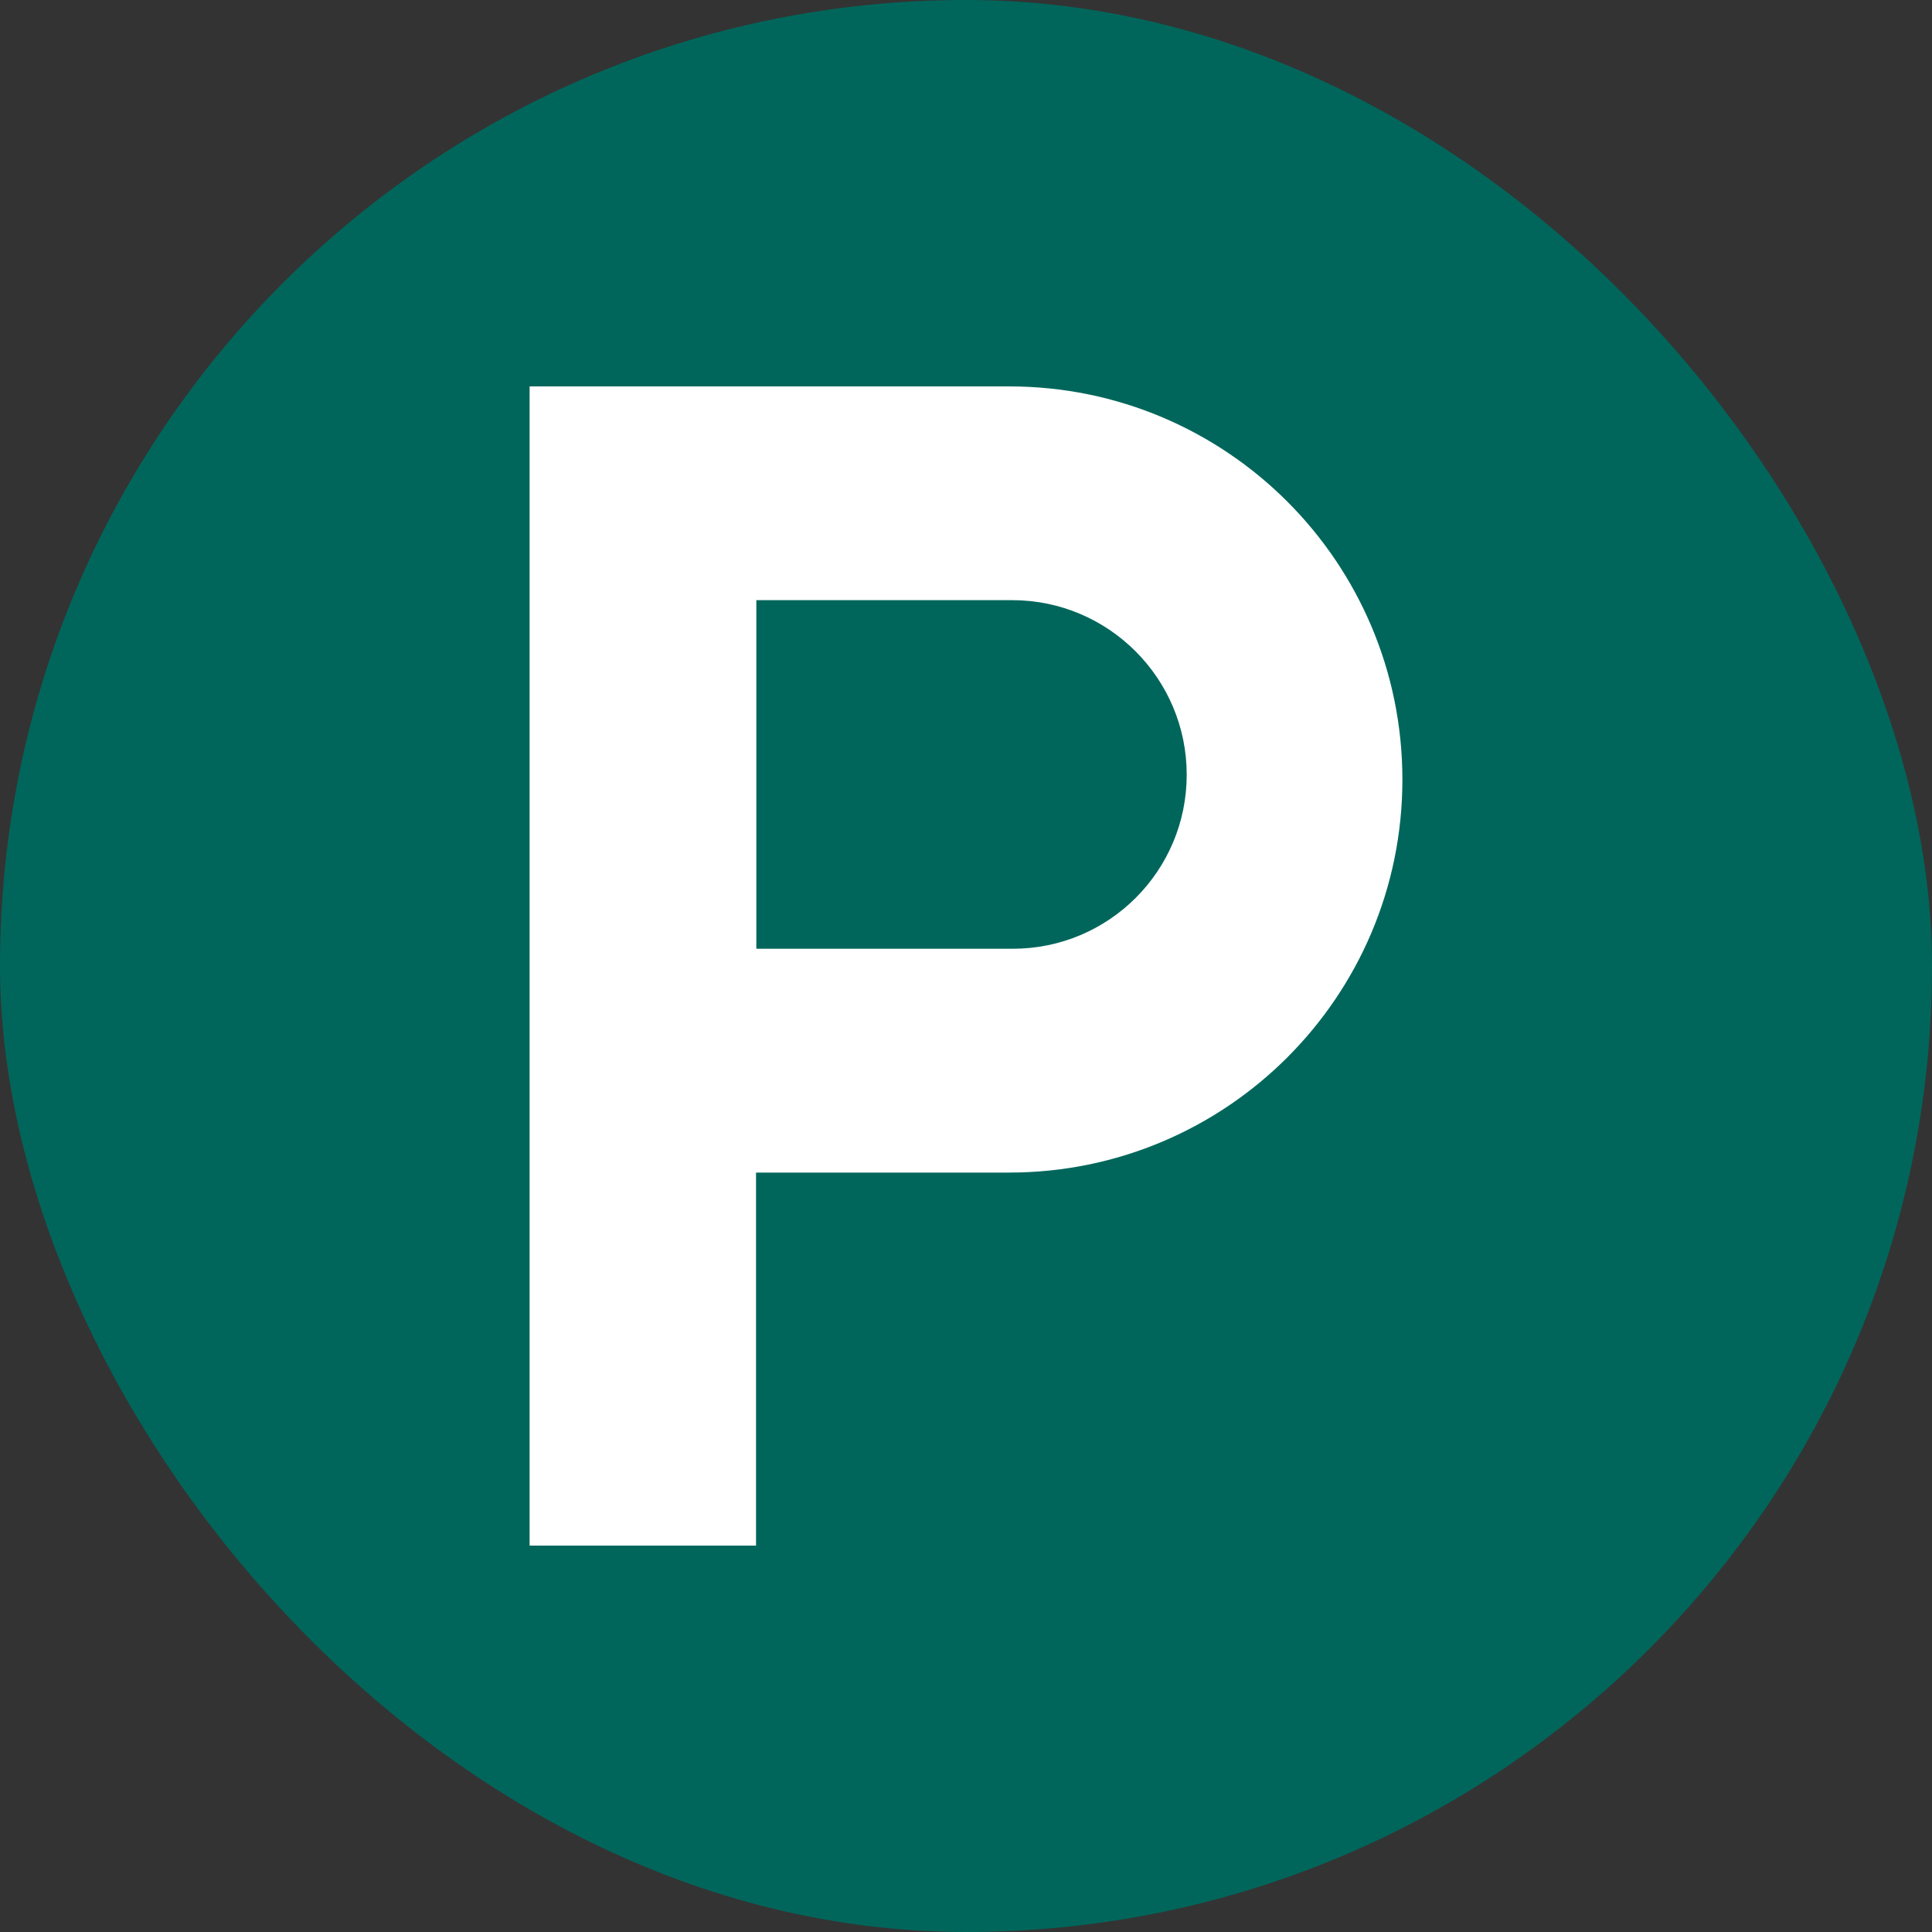 <svg width="25" height="25" viewBox="0 0 25 25" fill="none" xmlns="http://www.w3.org/2000/svg">
<rect x="0" y="0" width="25" height="25" fill="#333333" stroke="none"/>
<rect width="25" height="25" rx="12.5" fill="#00665B"/>
<path fill-rule="evenodd" clip-rule="evenodd" d="M13.105 12.277H9.787V7.766H13.105C14.349 7.77 15.356 8.782 15.356 10.025C15.356 11.269 14.349 12.277 13.105 12.277ZM13.059 5H6.853V20H9.783V15.173H13.059C15.866 15.173 18.147 12.9 18.147 10.088C18.147 7.277 15.87 5 13.059 5Z" fill="white"/>
</svg>
